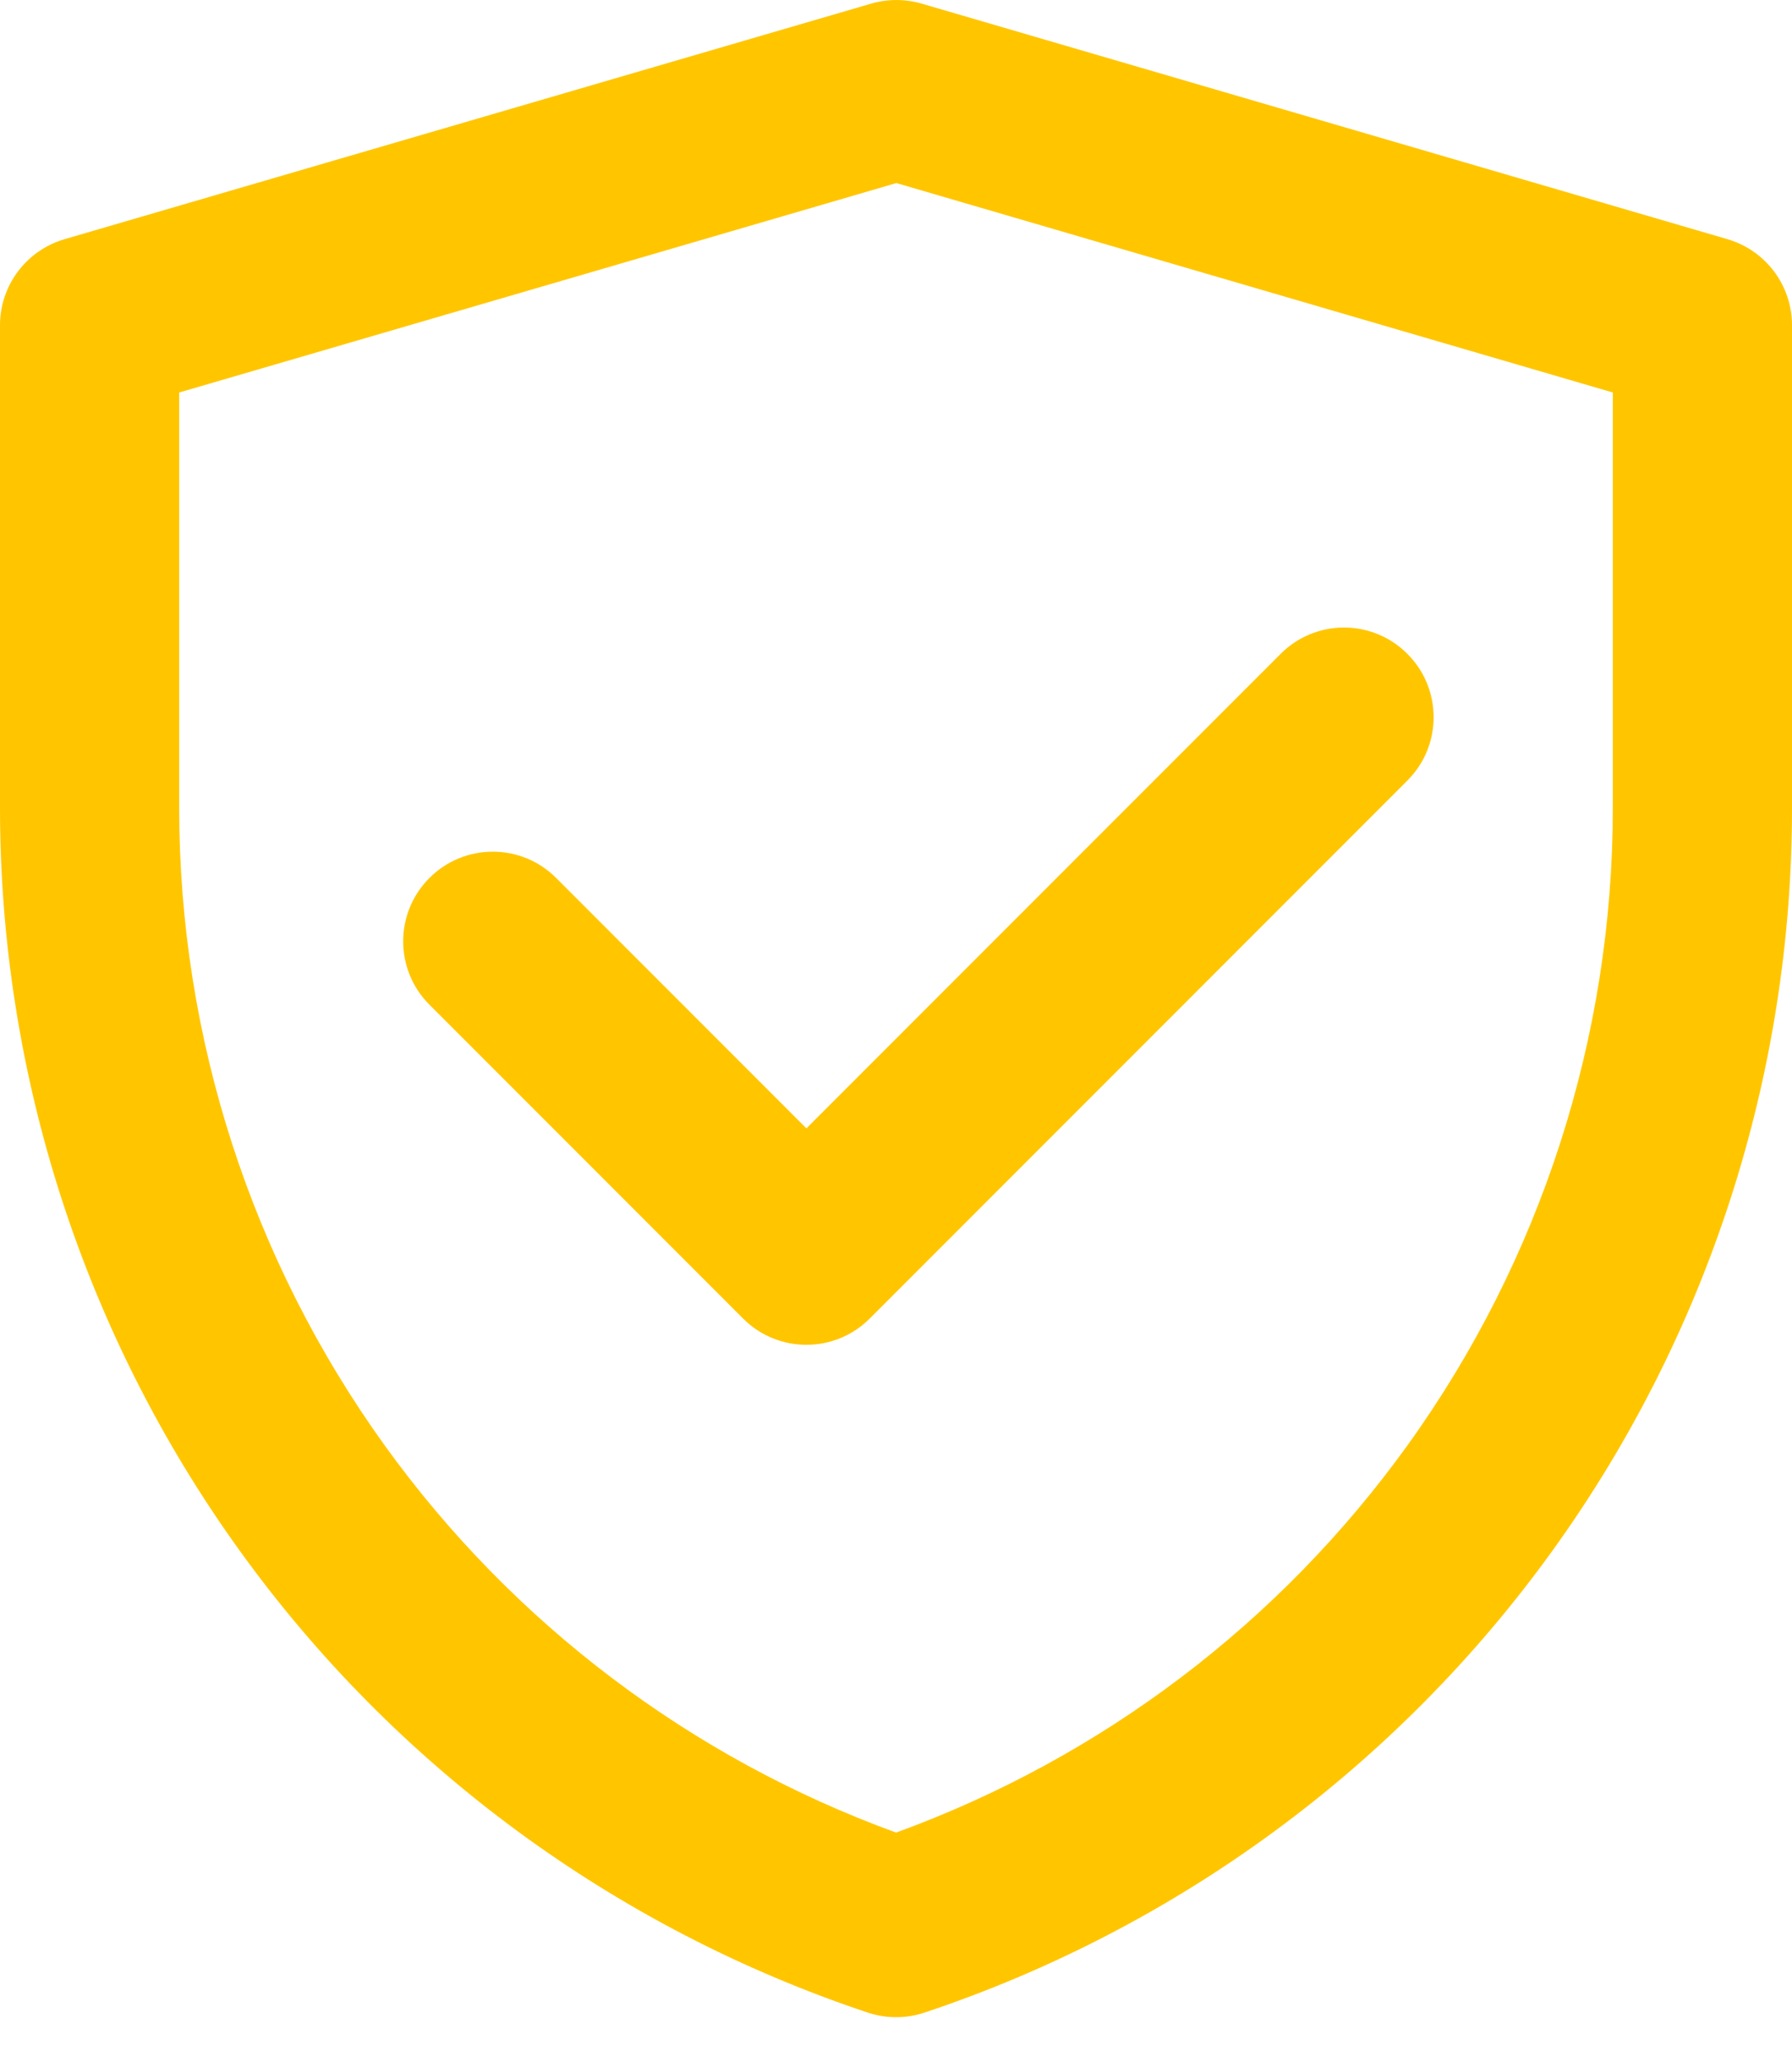<svg width="20" height="23" viewBox="0 0 20 23" fill="none" xmlns="http://www.w3.org/2000/svg">
<g id="Group">
<path id="Vector (Stroke)" fill-rule="evenodd" clip-rule="evenodd" d="M9.724 0.04C9.907 -0.013 10.102 -0.013 10.285 0.04L19.28 2.668C19.707 2.793 20 3.184 20 3.628V9.017C20 11.989 19.065 14.885 17.327 17.296C15.589 19.706 13.137 21.509 10.318 22.449C10.113 22.517 9.891 22.517 9.685 22.449C6.865 21.509 4.412 19.706 2.674 17.295C0.936 14.884 4.30942e-05 11.987 0 9.014V3.628C0 3.184 0.293 2.793 0.72 2.668L9.724 0.04ZM2 4.378V9.014C2 11.567 2.803 14.055 4.296 16.126C5.724 18.106 7.712 19.608 10.001 20.441C12.29 19.608 14.278 18.106 15.705 16.126C17.197 14.056 18 11.569 18 9.017V4.378L10.004 2.042L2 4.378Z" fill="#FFC600"/>
<path id="Vector (Stroke)_2" fill-rule="evenodd" clip-rule="evenodd" d="M15.707 7.293C16.098 7.683 16.098 8.317 15.707 8.707L9.707 14.707C9.317 15.098 8.683 15.098 8.293 14.707L4.793 11.207C4.402 10.817 4.402 10.183 4.793 9.793C5.183 9.402 5.817 9.402 6.207 9.793L9 12.586L14.293 7.293C14.683 6.902 15.317 6.902 15.707 7.293Z" fill="#FFC600"/>
</g>
</svg>
